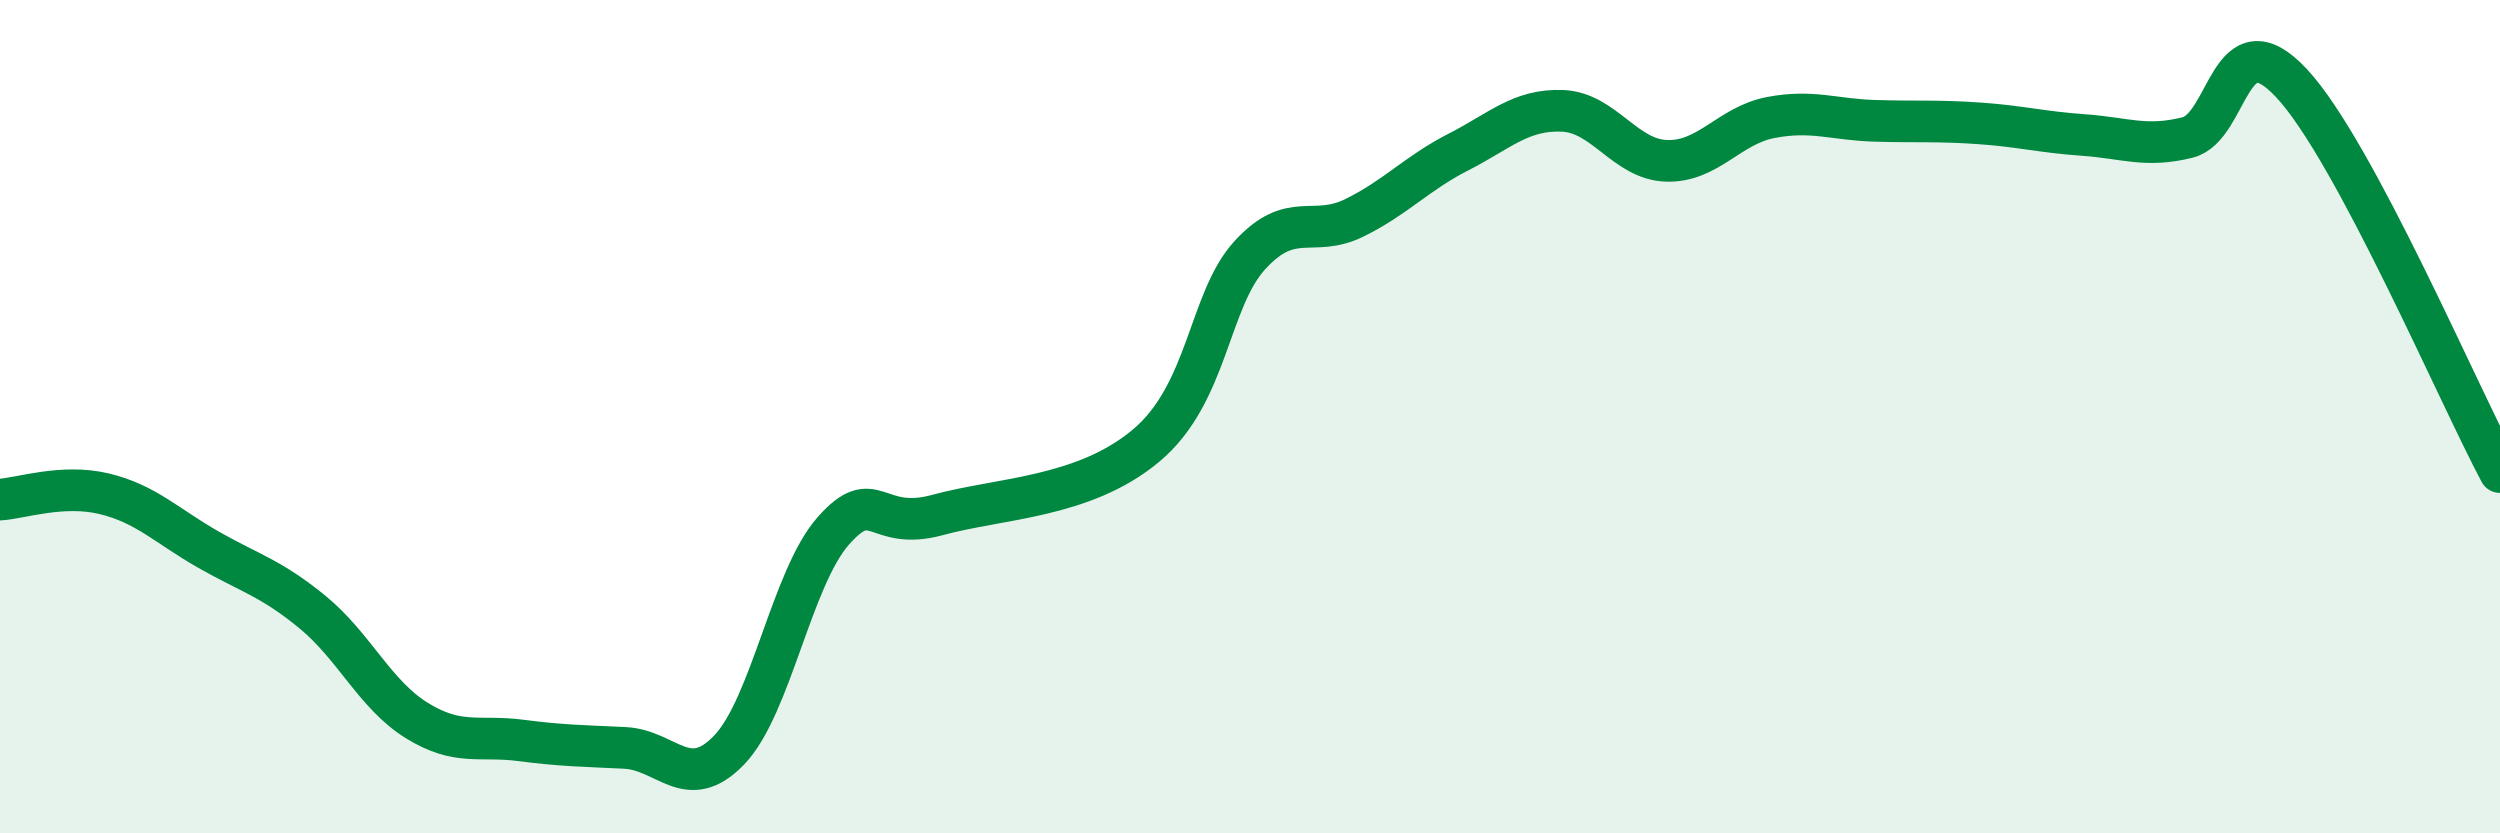 
    <svg width="60" height="20" viewBox="0 0 60 20" xmlns="http://www.w3.org/2000/svg">
      <path
        d="M 0,11.99 C 0.5,11.96 1.5,11.61 2.5,11.85 C 3.5,12.09 4,12.62 5,13.19 C 6,13.76 6.5,13.87 7.5,14.69 C 8.5,15.51 9,16.67 10,17.29 C 11,17.91 11.5,17.64 12.5,17.77 C 13.5,17.9 14,17.9 15,17.95 C 16,18 16.5,19.04 17.5,18 C 18.5,16.96 19,13.87 20,12.74 C 21,11.61 21,12.77 22.5,12.36 C 24,11.95 26,11.95 27.5,10.7 C 29,9.45 29,7.21 30,6.12 C 31,5.03 31.5,5.72 32.5,5.23 C 33.5,4.74 34,4.16 35,3.65 C 36,3.14 36.5,2.62 37.5,2.66 C 38.5,2.7 39,3.83 40,3.86 C 41,3.89 41.5,3.01 42.5,2.82 C 43.5,2.63 44,2.87 45,2.9 C 46,2.93 46.5,2.89 47.5,2.96 C 48.5,3.03 49,3.17 50,3.24 C 51,3.31 51.5,3.55 52.5,3.3 C 53.5,3.05 53.5,0.39 55,2 C 56.5,3.61 59,9.46 60,11.33L60 20L0 20Z"
        fill="#008740"
        opacity="0.1"
        stroke-linecap="round"
        stroke-linejoin="round"
      />
      <path
        d="M 0,11.99 C 0.5,11.96 1.5,11.61 2.5,11.85 C 3.5,12.09 4,12.62 5,13.19 C 6,13.76 6.5,13.87 7.5,14.69 C 8.5,15.51 9,16.67 10,17.29 C 11,17.91 11.5,17.64 12.5,17.77 C 13.5,17.9 14,17.9 15,17.95 C 16,18 16.5,19.04 17.5,18 C 18.5,16.96 19,13.87 20,12.74 C 21,11.61 21,12.77 22.5,12.36 C 24,11.95 26,11.95 27.5,10.7 C 29,9.45 29,7.21 30,6.12 C 31,5.03 31.5,5.72 32.5,5.23 C 33.5,4.74 34,4.16 35,3.65 C 36,3.14 36.5,2.62 37.5,2.66 C 38.5,2.7 39,3.83 40,3.86 C 41,3.89 41.5,3.01 42.5,2.82 C 43.5,2.63 44,2.87 45,2.9 C 46,2.93 46.5,2.89 47.5,2.96 C 48.5,3.03 49,3.17 50,3.24 C 51,3.31 51.5,3.55 52.5,3.3 C 53.5,3.05 53.5,0.39 55,2 C 56.5,3.61 59,9.46 60,11.33"
        stroke="#008740"
        stroke-width="1"
        fill="none"
        stroke-linecap="round"
        stroke-linejoin="round"
      />
    </svg>
  